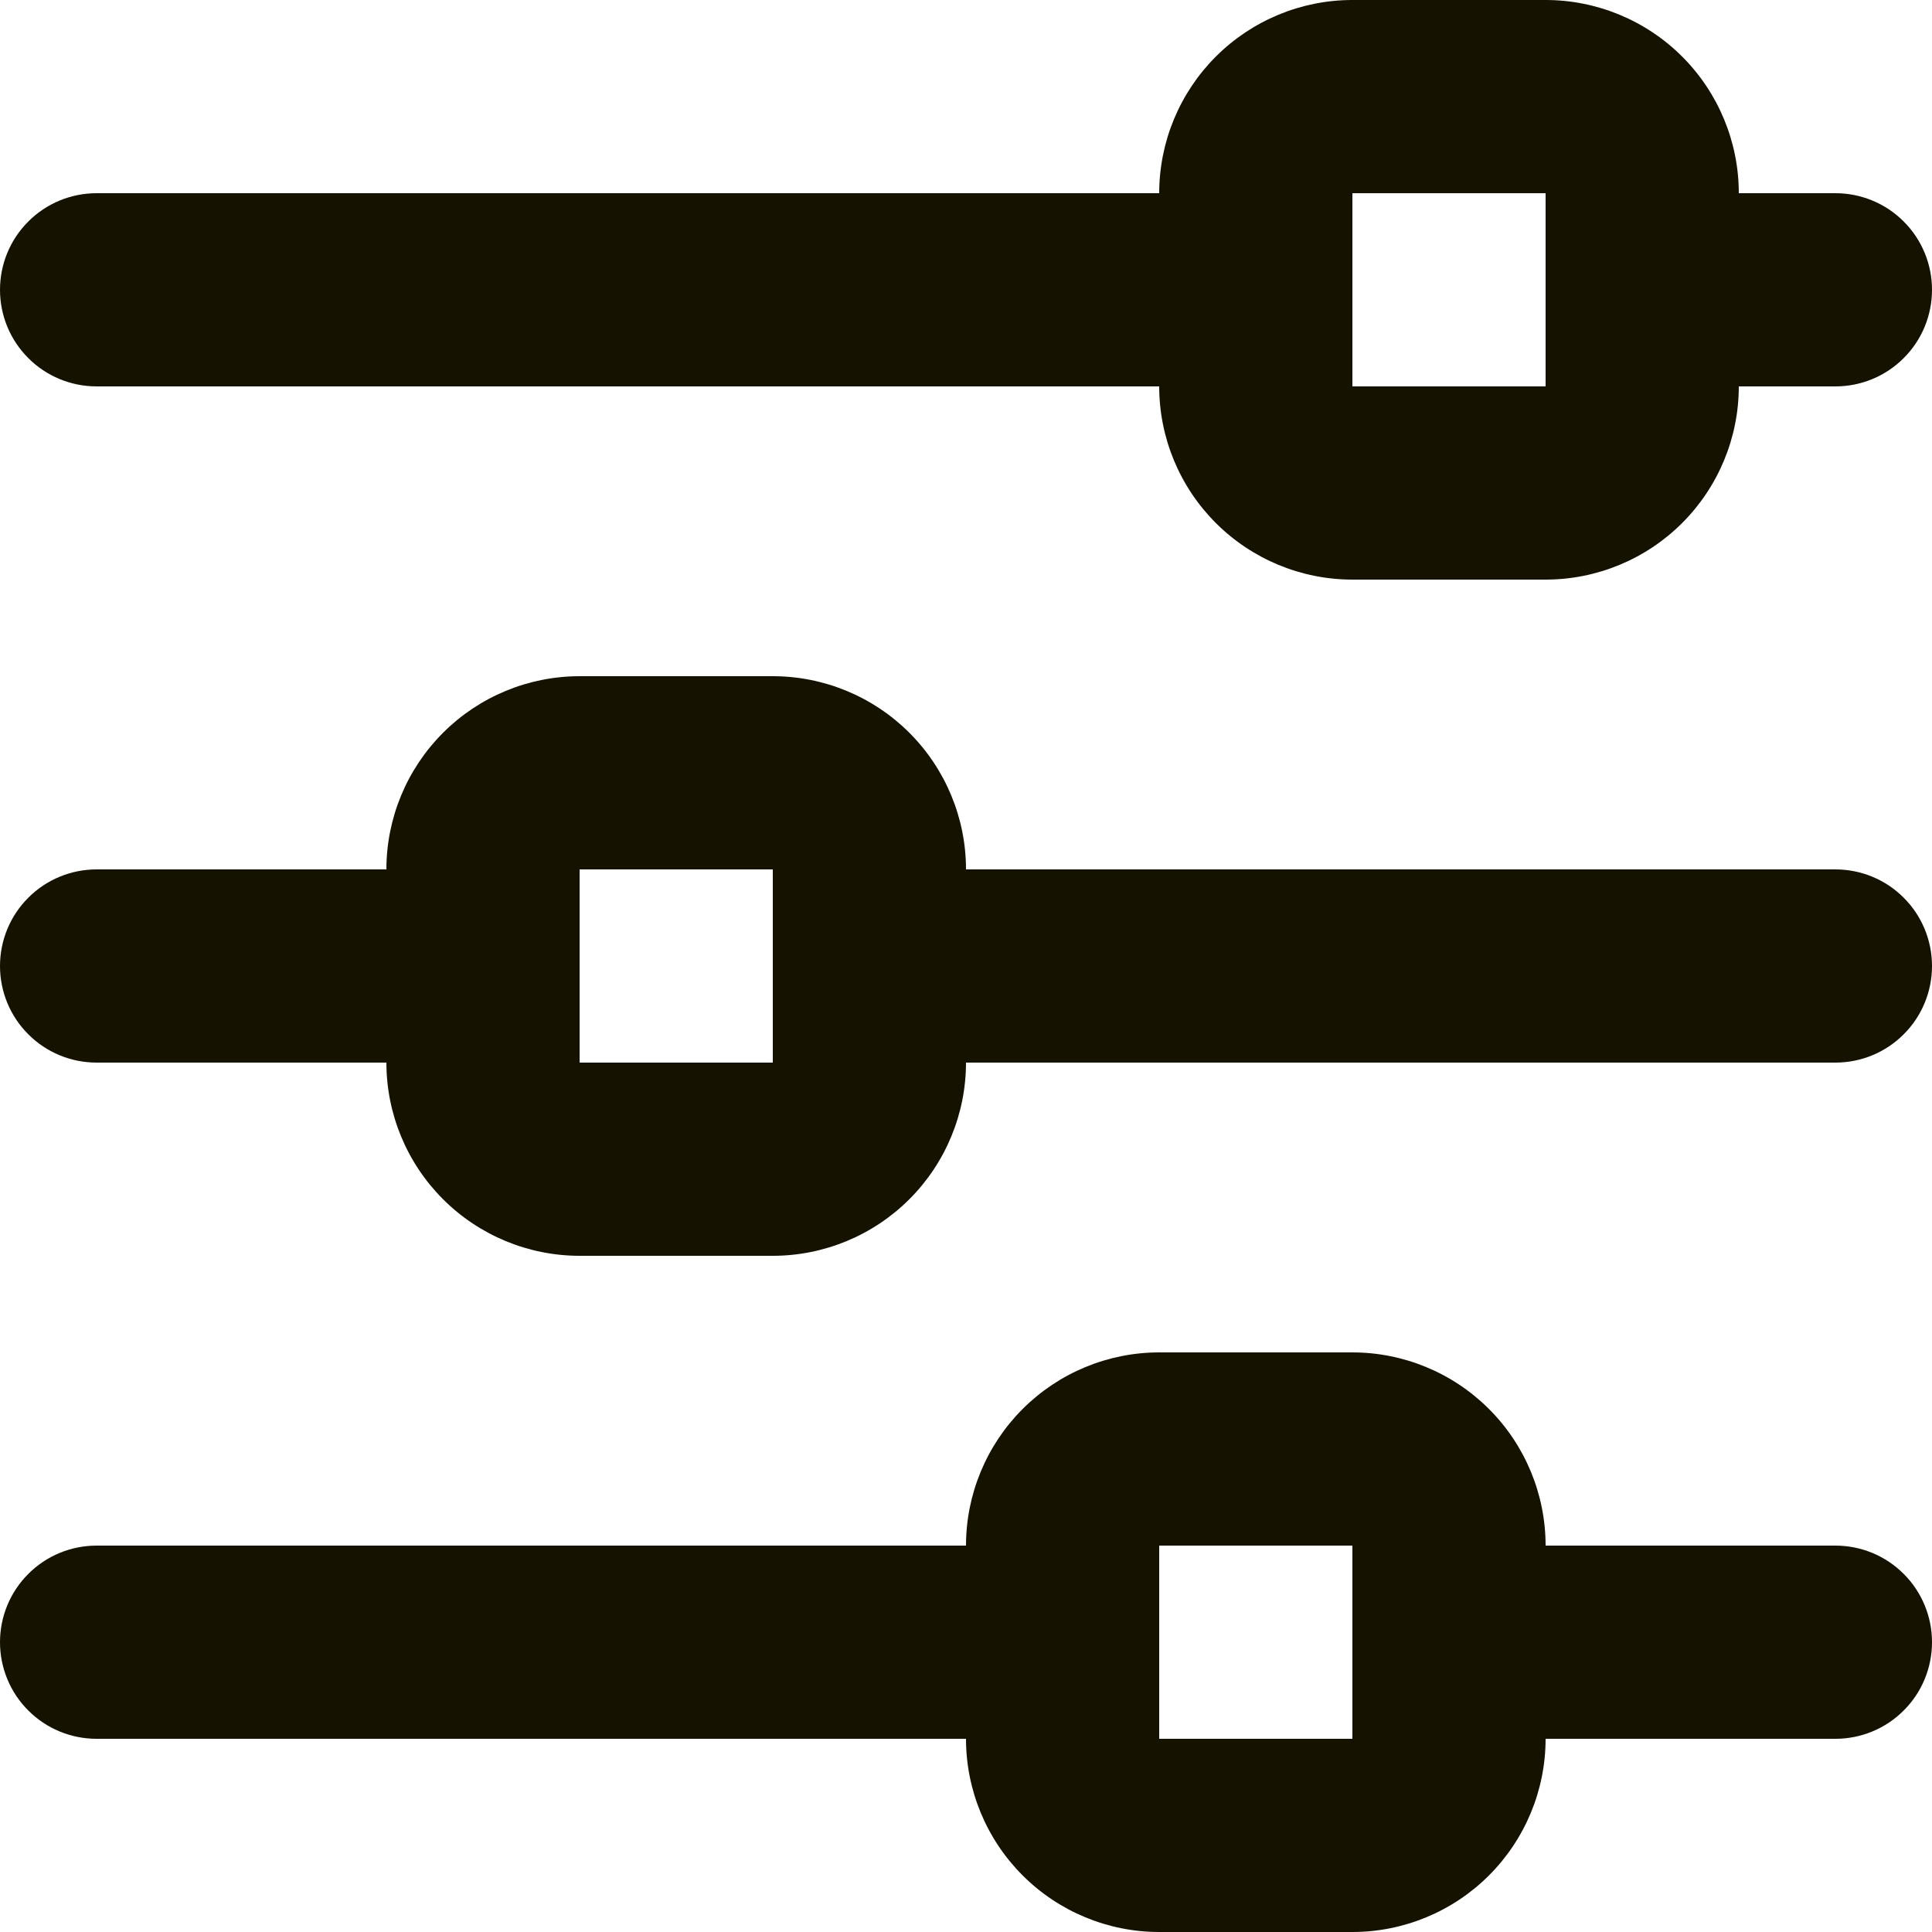 <svg width="20" height="20" viewBox="0 0 20 20" fill="none" xmlns="http://www.w3.org/2000/svg">
<path d="M1 4H12C12 4.53 12.211 5.039 12.586 5.414C12.961 5.789 13.47 6 14 6H16C16.53 6 17.039 5.789 17.414 5.414C17.789 5.039 18 4.53 18 4H19C19.265 4 19.52 3.895 19.707 3.707C19.895 3.52 20 3.265 20 3C20 2.735 19.895 2.48 19.707 2.293C19.52 2.105 19.265 2 19 2H18C18 1.47 17.789 0.961 17.414 0.586C17.039 0.211 16.53 -2.28882e-05 16 -2.28882e-05H14C13.47 -2.28882e-05 12.961 0.211 12.586 0.586C12.211 0.961 12 1.47 12 2H1C0.735 2 0.48 2.105 0.293 2.293C0.105 2.48 0 2.735 0 3C0 3.265 0.105 3.52 0.293 3.707C0.48 3.895 0.735 4 1 4ZM14 2H16V3V4H14V2ZM19 9H10C10 8.47 9.789 7.961 9.414 7.586C9.039 7.211 8.53 7 8 7H6C5.47 7 4.961 7.211 4.586 7.586C4.211 7.961 4 8.47 4 9H1C0.735 9 0.48 9.105 0.293 9.293C0.105 9.48 0 9.735 0 10C0 10.265 0.105 10.52 0.293 10.707C0.48 10.895 0.735 11 1 11H4C4 11.53 4.211 12.039 4.586 12.414C4.961 12.789 5.47 13 6 13H8C8.53 13 9.039 12.789 9.414 12.414C9.789 12.039 10 11.53 10 11H19C19.265 11 19.52 10.895 19.707 10.707C19.895 10.52 20 10.265 20 10C20 9.735 19.895 9.48 19.707 9.293C19.52 9.105 19.265 9 19 9ZM6 11V9H8V10V11H6ZM19 16H16C16 15.47 15.789 14.961 15.414 14.586C15.039 14.211 14.53 14 14 14H12C11.47 14 10.961 14.211 10.586 14.586C10.211 14.961 10 15.47 10 16H1C0.735 16 0.48 16.105 0.293 16.293C0.105 16.48 0 16.735 0 17C0 17.265 0.105 17.52 0.293 17.707C0.48 17.895 0.735 18 1 18H10C10 18.53 10.211 19.039 10.586 19.414C10.961 19.789 11.47 20 12 20H14C14.53 20 15.039 19.789 15.414 19.414C15.789 19.039 16 18.53 16 18H19C19.265 18 19.52 17.895 19.707 17.707C19.895 17.52 20 17.265 20 17C20 16.735 19.895 16.48 19.707 16.293C19.52 16.105 19.265 16 19 16ZM12 18V16H14V17V18H12Z" fill="#151200"/>
</svg>
